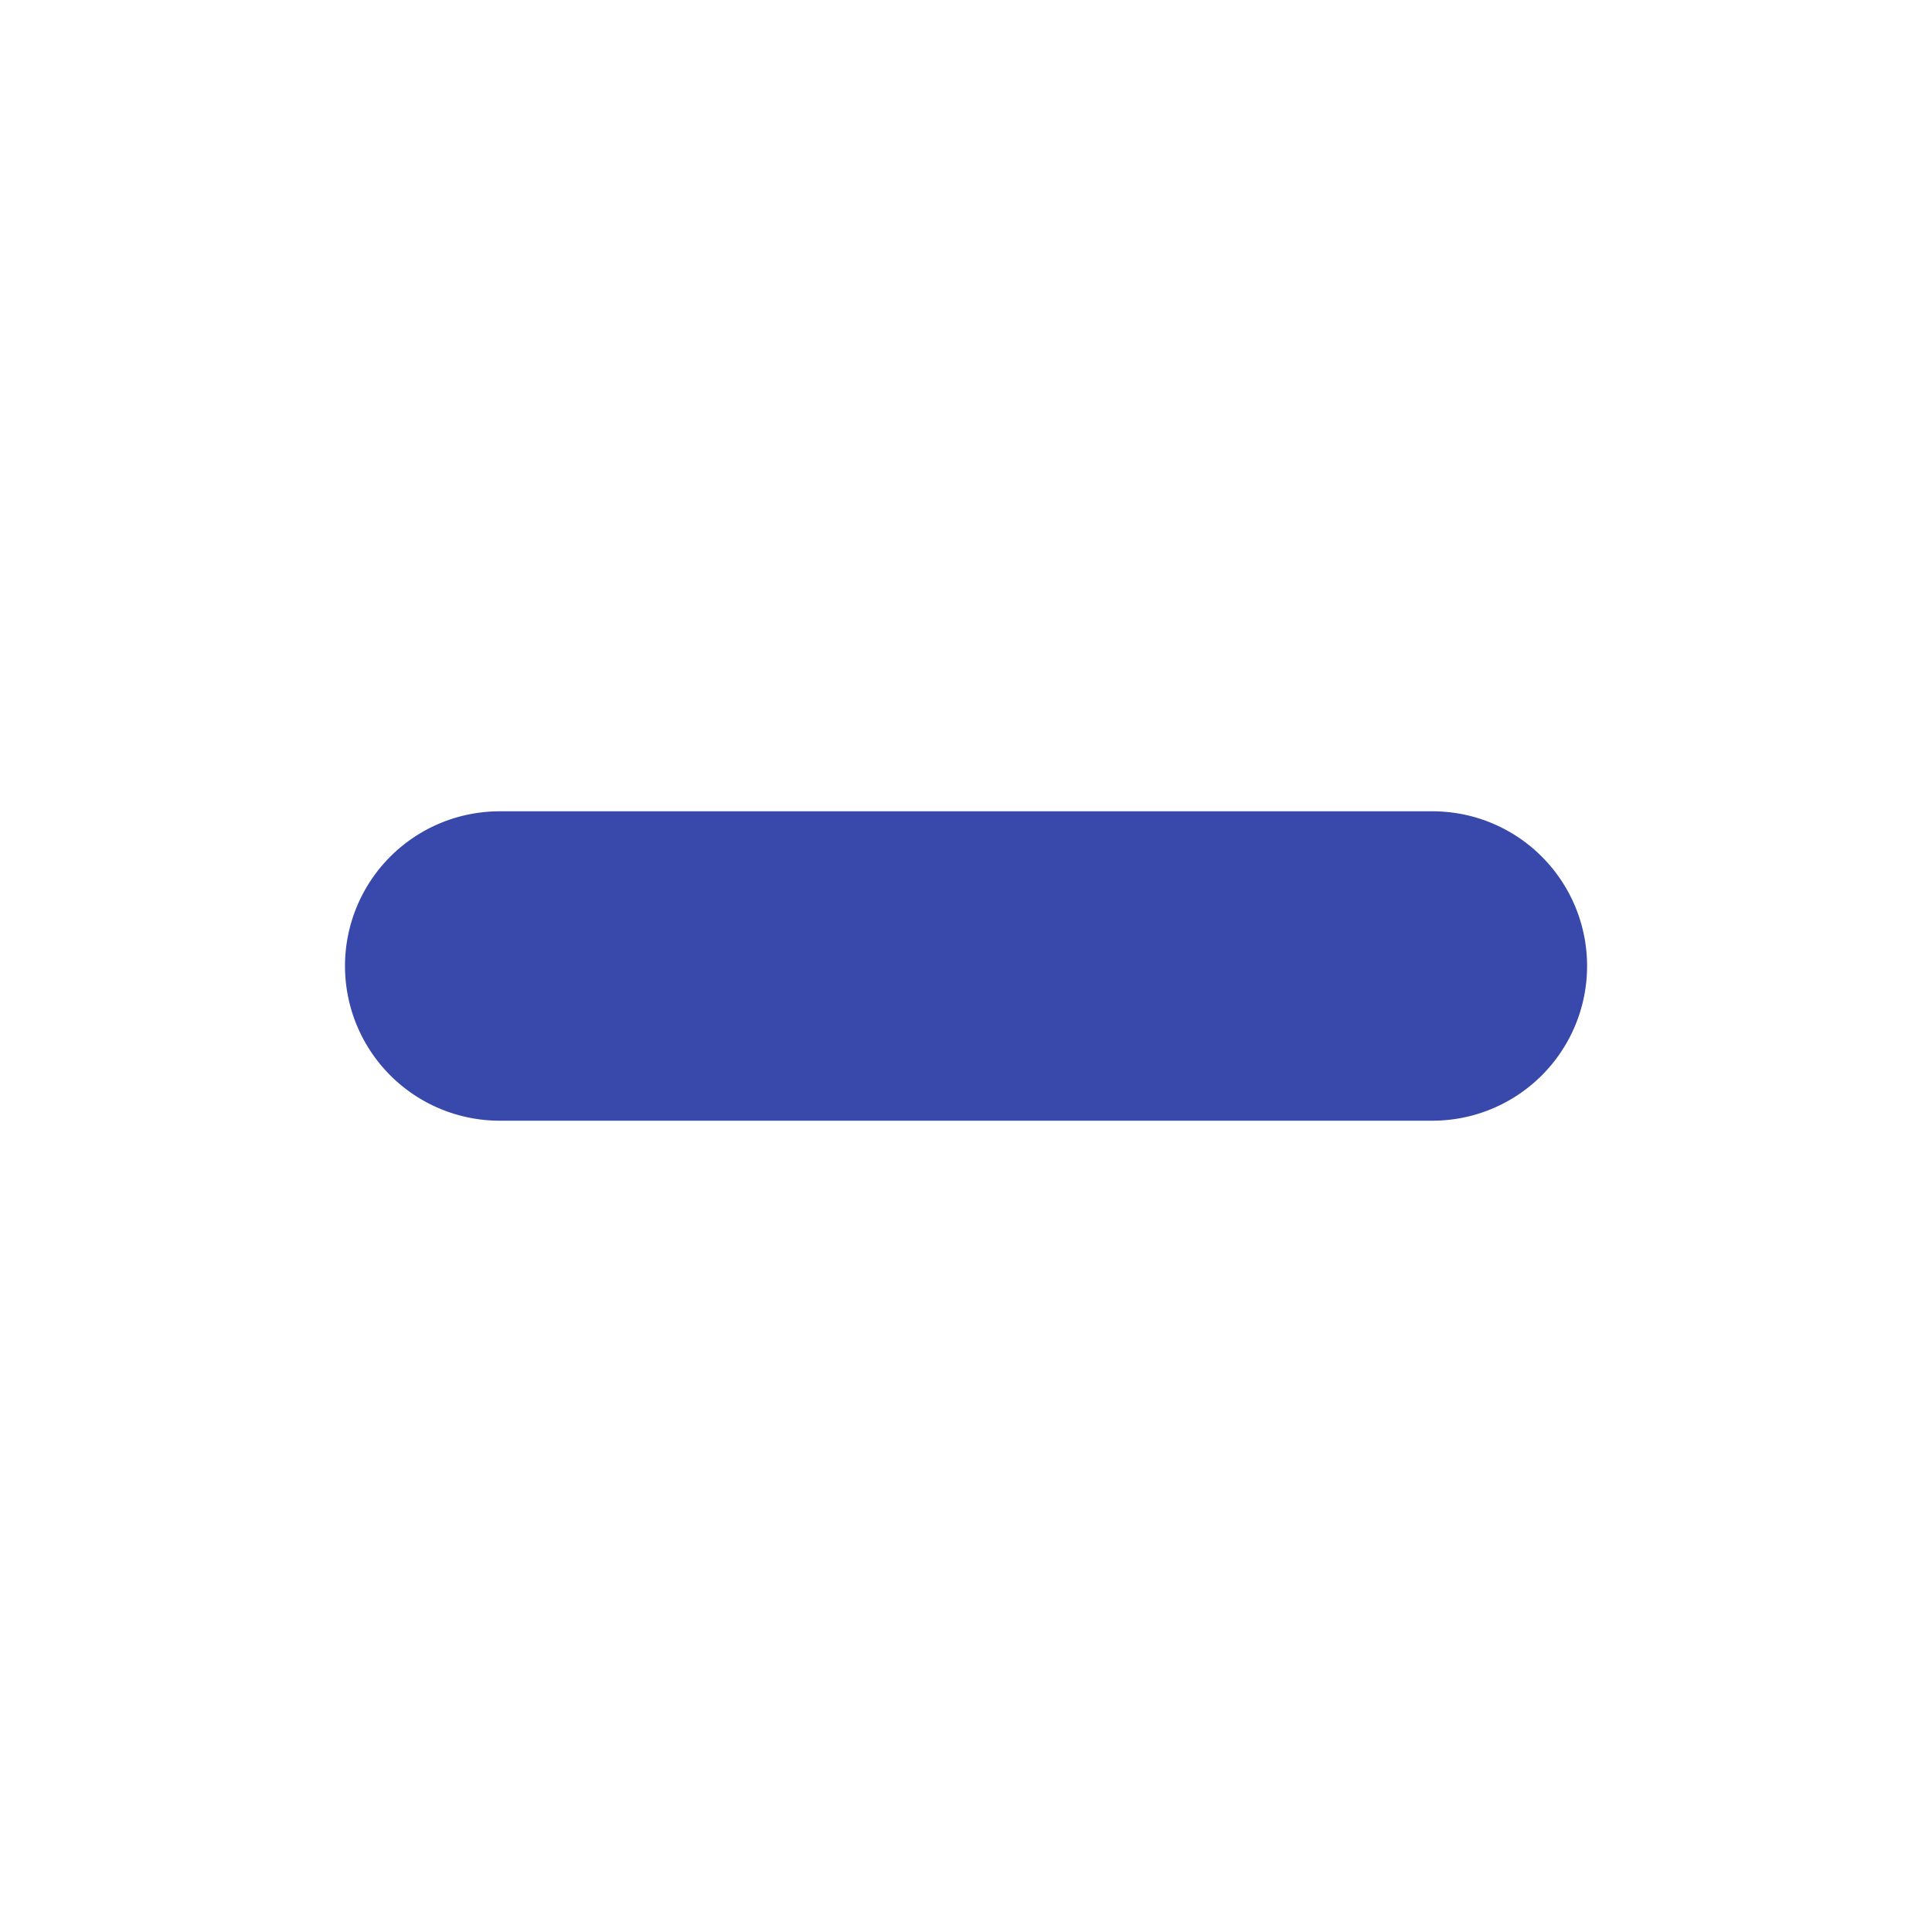 <svg id="Layer_1" data-name="Layer 1" xmlns="http://www.w3.org/2000/svg" viewBox="0 0 14 14"><title>icons</title><path d="M11.172,6.207A1.118,1.118,0,0,0,10.379,5.879H3.621a1.121,1.121,0,0,0,0,2.242h6.758a1.121,1.121,0,0,0,.793-1.914Z" fill="#3848ab"/></svg>